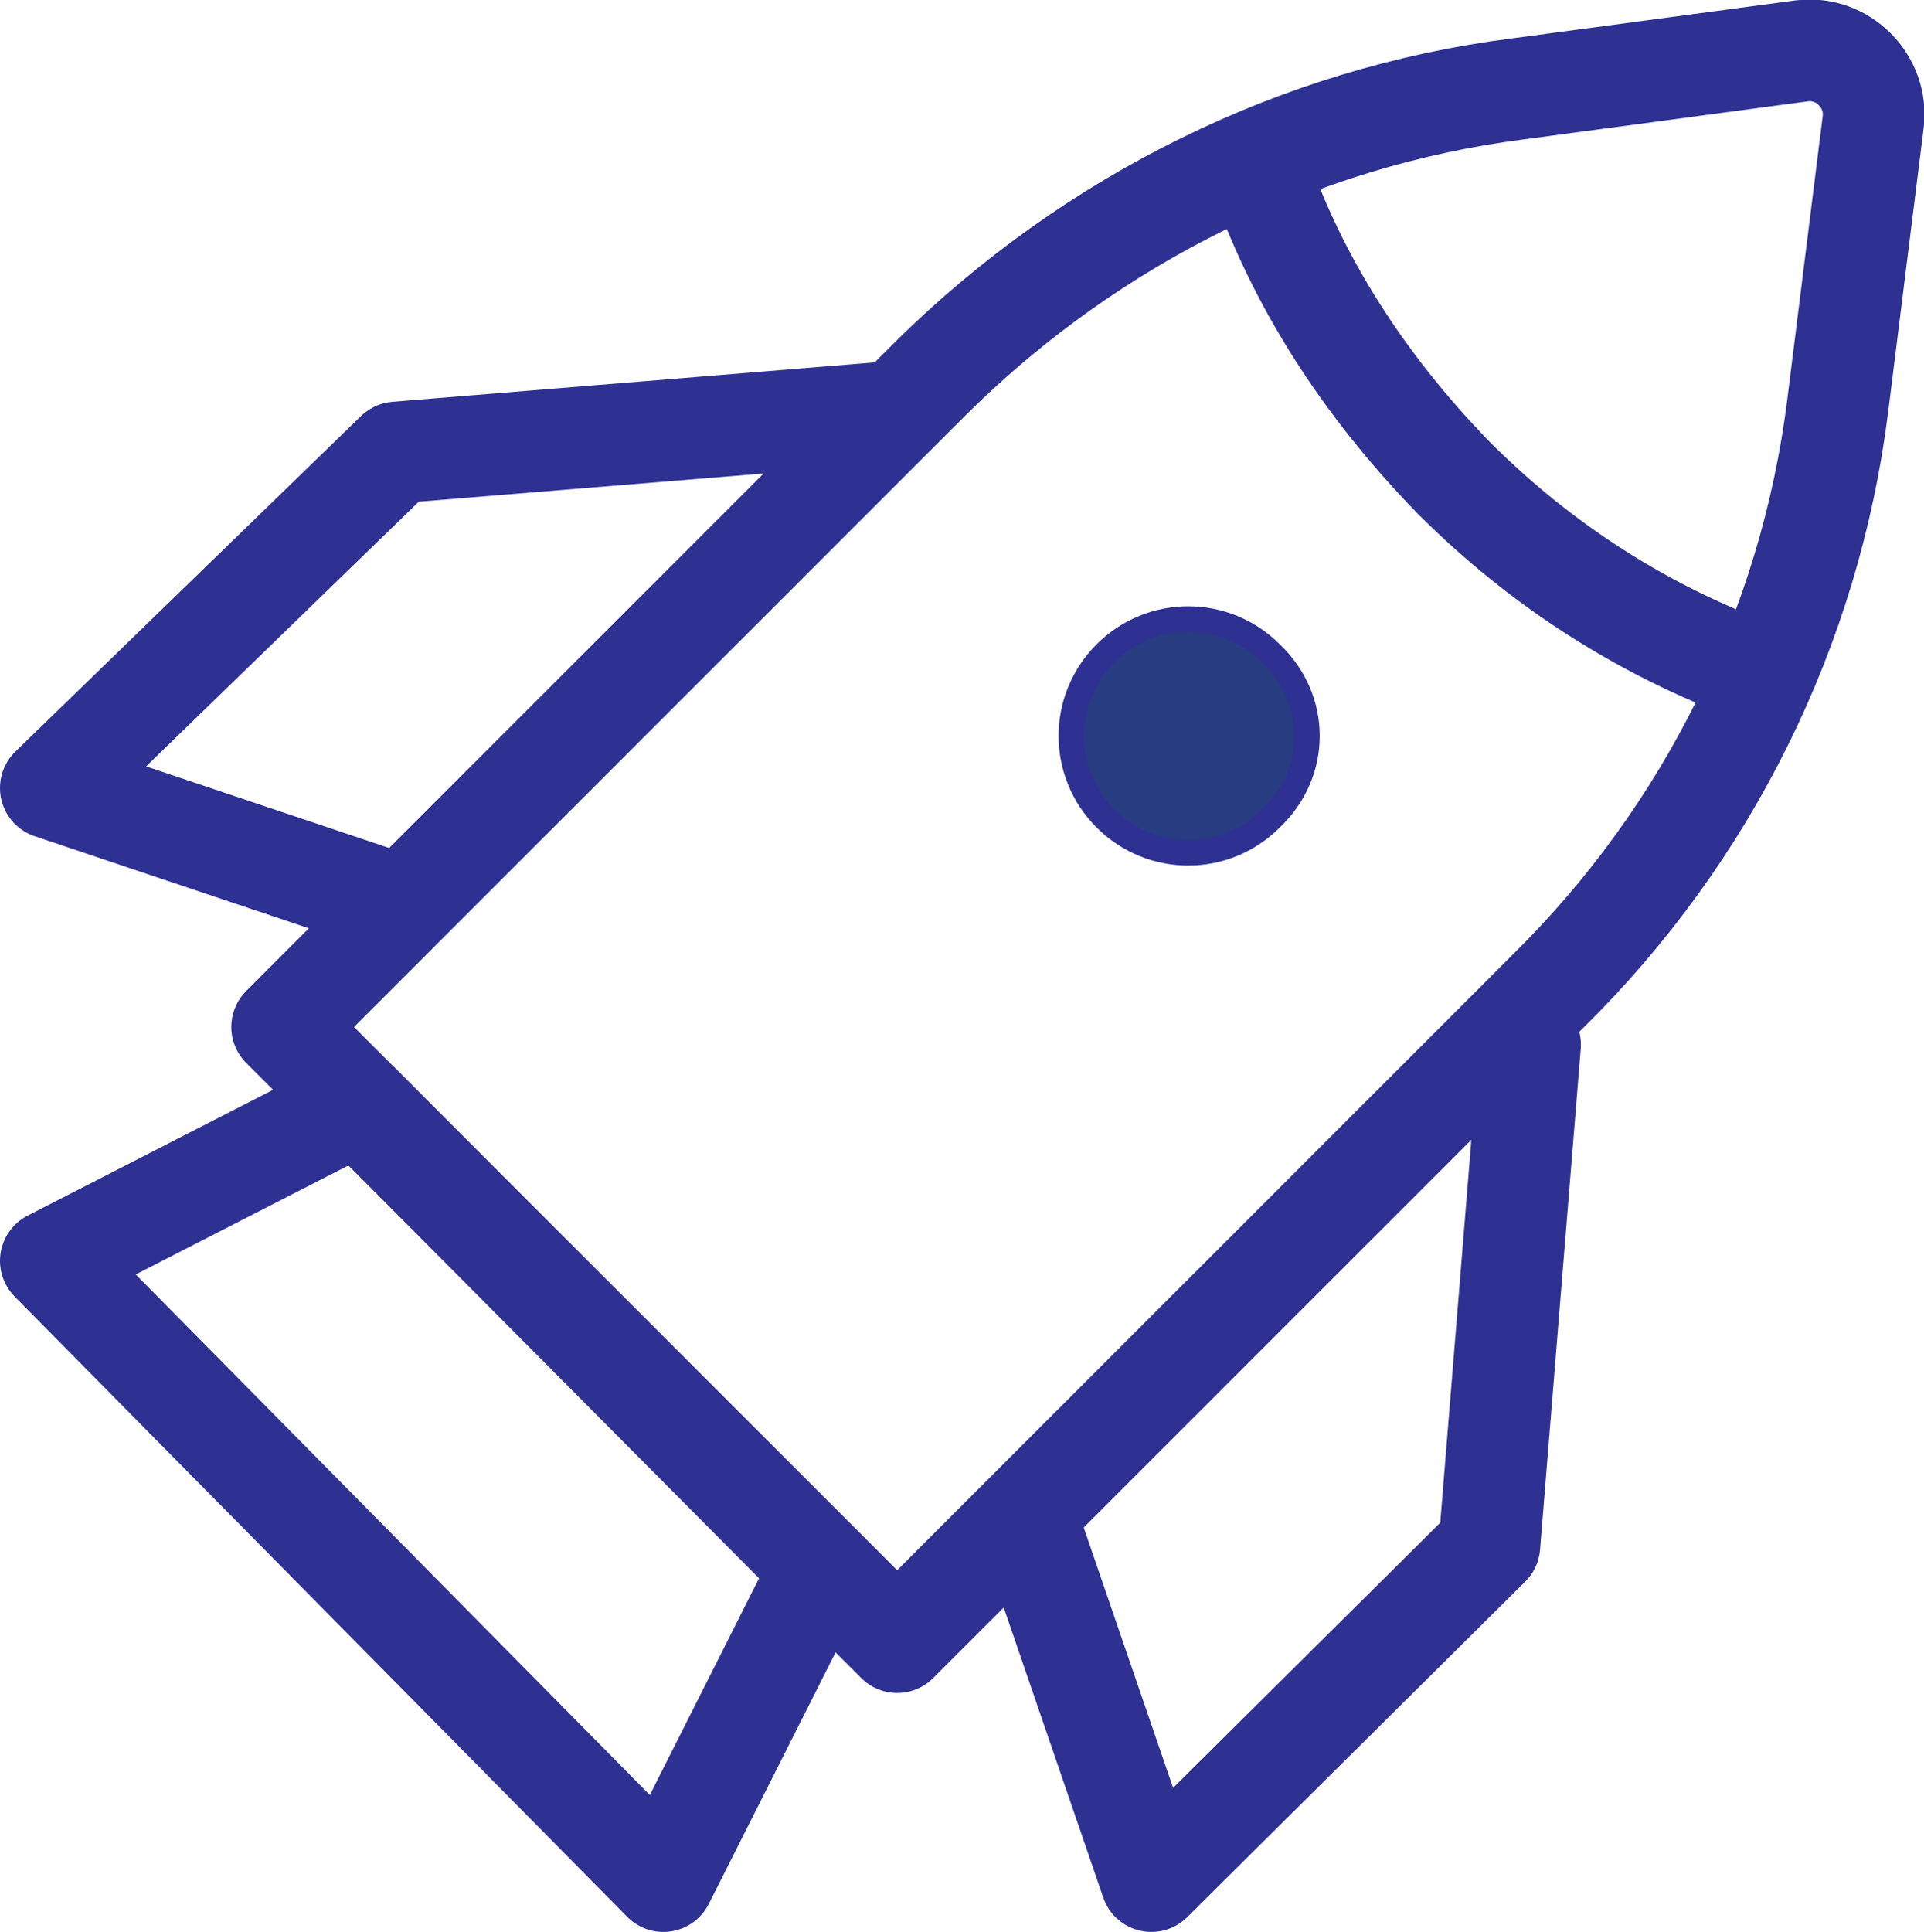 <?xml version="1.0" encoding="utf-8"?>
<!-- Generator: Adobe Illustrator 24.1.1, SVG Export Plug-In . SVG Version: 6.00 Build 0)  -->
<svg version="1.1" id="Isolation_Mode" xmlns="http://www.w3.org/2000/svg" xmlns:xlink="http://www.w3.org/1999/xlink" x="0px"
	 y="0px" viewBox="0 0 75.7 76" style="enable-background:new 0 0 75.7 76;" xml:space="preserve">
<style type="text/css">
	.st0{fill:none;stroke:#2E3192;stroke-width:4;stroke-linecap:round;stroke-linejoin:round;stroke-miterlimit:10;}
	.st1{fill:#283C82;stroke:#2E3192;stroke-miterlimit:10;}
</style>
<g>
	<path class="st0" d="M35.3,64.6L11.1,40.4l25.6-25.6C43,8.6,51.1,4.6,59.7,3.5L70.9,2c1.6-0.2,3,1.2,2.8,2.8L72.3,16
		c-1.1,8.7-5.1,16.8-11.4,23L35.3,64.6z"/>
	<polygon class="st0" points="26.1,74 2,49.6 14.1,43.4 32.3,61.7 	"/>
	<polyline class="st0" points="15.7,35.6 2,31 15.6,17.8 35.2,16.2 	"/>
	<polyline class="st0" points="40.7,60.6 45.3,74 58.6,60.8 60.2,41.1 	"/>
	<path class="st1" d="M50,32.2c-1.8,1.8-4.7,1.8-6.5,0c-1.8-1.8-1.8-4.7,0-6.5c1.8-1.8,4.7-1.8,6.5,0C51.9,27.5,51.9,30.4,50,32.2z"
		/>
	<path class="st0" d="M69,26.4c-4.3-1.6-8.3-4.1-11.8-7.6C53.6,15.1,51,11,49.5,6.6"/>
</g>
</svg>
